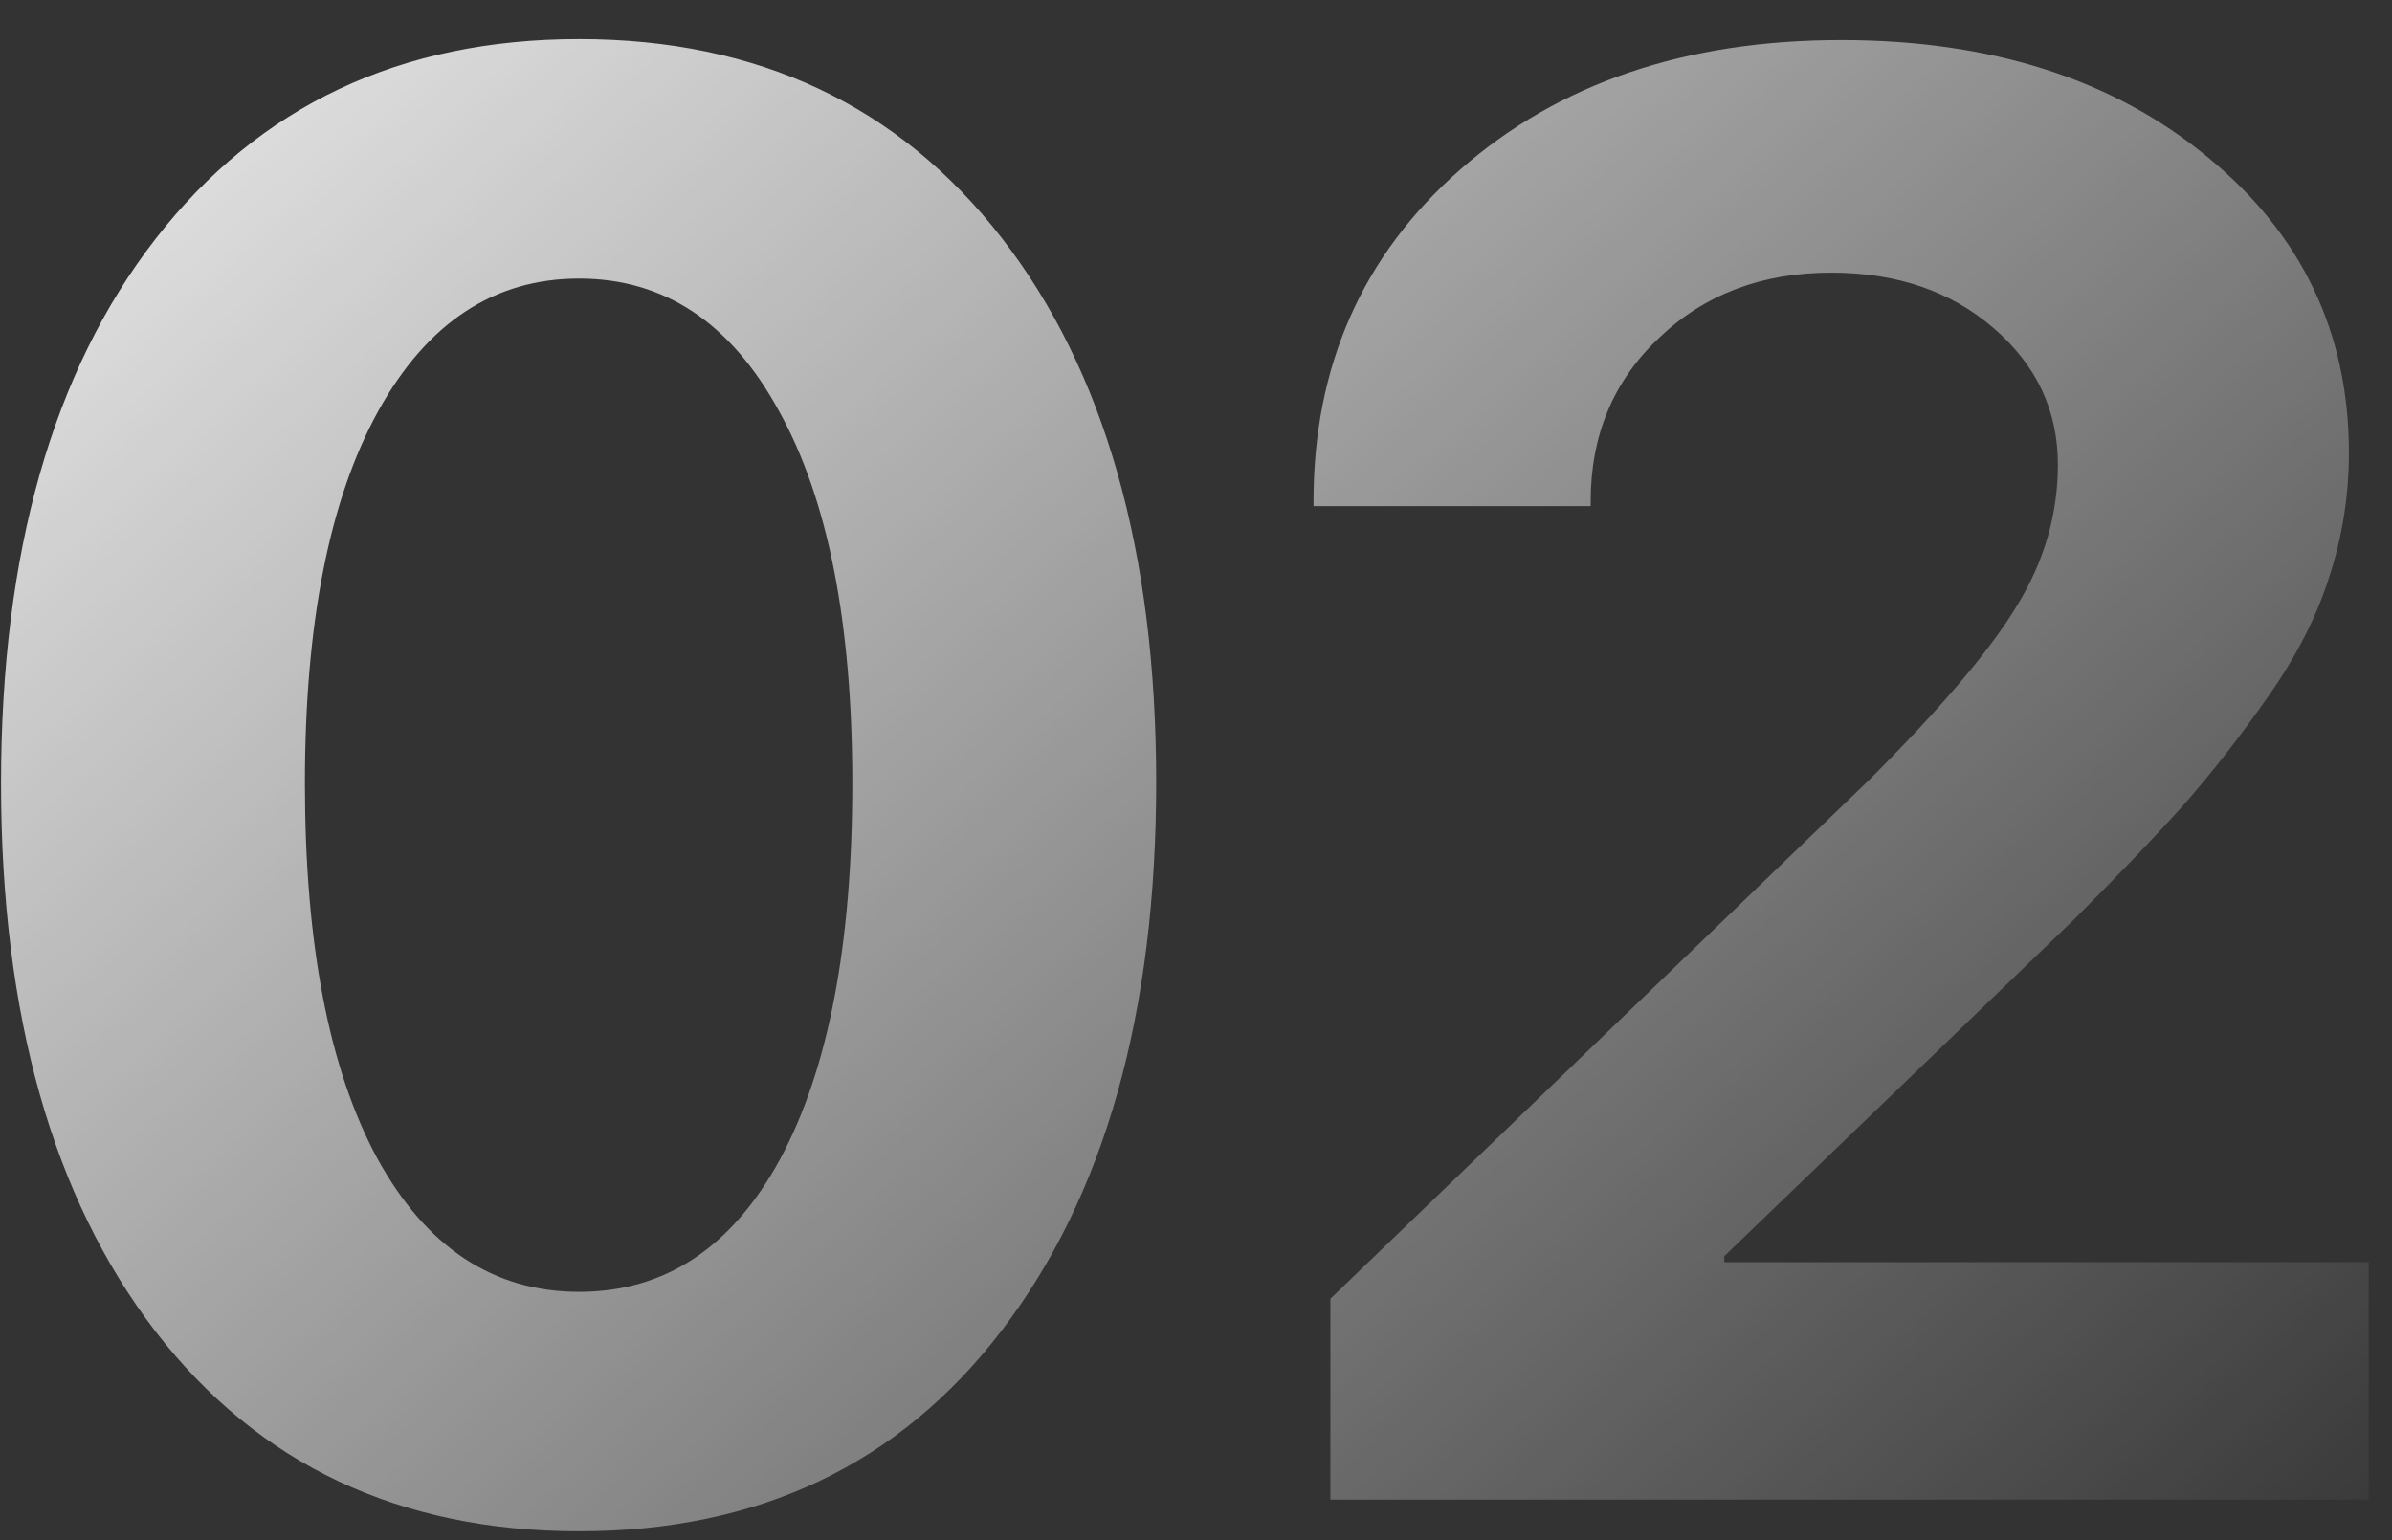 <?xml version="1.0" encoding="UTF-8"?> <svg xmlns="http://www.w3.org/2000/svg" width="59" height="38" viewBox="0 0 59 38" fill="none"><rect x="0" y="0" width="59" height="38" fill="#333333" stroke="none"/> <path d="M24.709 32.825C22.186 36.129 18.711 37.781 14.284 37.781C9.857 37.781 6.374 36.137 3.835 32.85C1.296 29.546 0.026 25.037 0.026 19.324C0.026 13.644 1.296 9.168 3.835 5.896C6.39 2.609 9.873 0.965 14.284 0.965C18.695 0.965 22.17 2.601 24.709 5.872C27.248 9.144 28.518 13.62 28.518 19.3C28.518 24.996 27.248 29.505 24.709 32.825ZM9.304 28.577C10.508 30.774 12.168 31.873 14.284 31.873C16.4 31.873 18.052 30.783 19.24 28.602C20.428 26.404 21.023 23.312 21.023 19.324C21.023 15.369 20.42 12.309 19.216 10.145C18.028 7.964 16.384 6.873 14.284 6.873C12.185 6.873 10.533 7.964 9.328 10.145C8.124 12.325 7.521 15.385 7.521 19.324C7.521 23.296 8.116 26.38 9.304 28.577ZM32.399 12.366C32.399 9.03 33.604 6.303 36.013 4.188C38.438 2.055 41.571 0.989 45.412 0.989C49.107 0.989 52.118 1.95 54.445 3.87C56.773 5.774 57.937 8.208 57.937 11.17C57.937 12.228 57.774 13.253 57.448 14.246C57.139 15.223 56.634 16.207 55.935 17.2C55.251 18.177 54.559 19.064 53.859 19.861C53.16 20.643 52.248 21.595 51.125 22.718L42.531 30.994V31.141H58.425V37H32.815V32.044L46.096 19.251C47.886 17.461 49.107 16.02 49.758 14.93C50.425 13.839 50.759 12.684 50.759 11.463C50.759 10.128 50.23 9.005 49.172 8.094C48.114 7.182 46.779 6.727 45.168 6.727C43.459 6.727 42.043 7.264 40.92 8.338C39.797 9.396 39.235 10.739 39.235 12.366V12.488H32.399V12.366Z" fill="url(#paint0_linear_12_182)"></path> <defs> <linearGradient id="paint0_linear_12_182" x1="-18.5" y1="-23" x2="125.5" y2="135" gradientUnits="userSpaceOnUse"> <stop offset="0.108" stop-color="white"></stop> <stop offset="0.463" stop-color="white" stop-opacity="0"></stop> </linearGradient> </defs> </svg> 